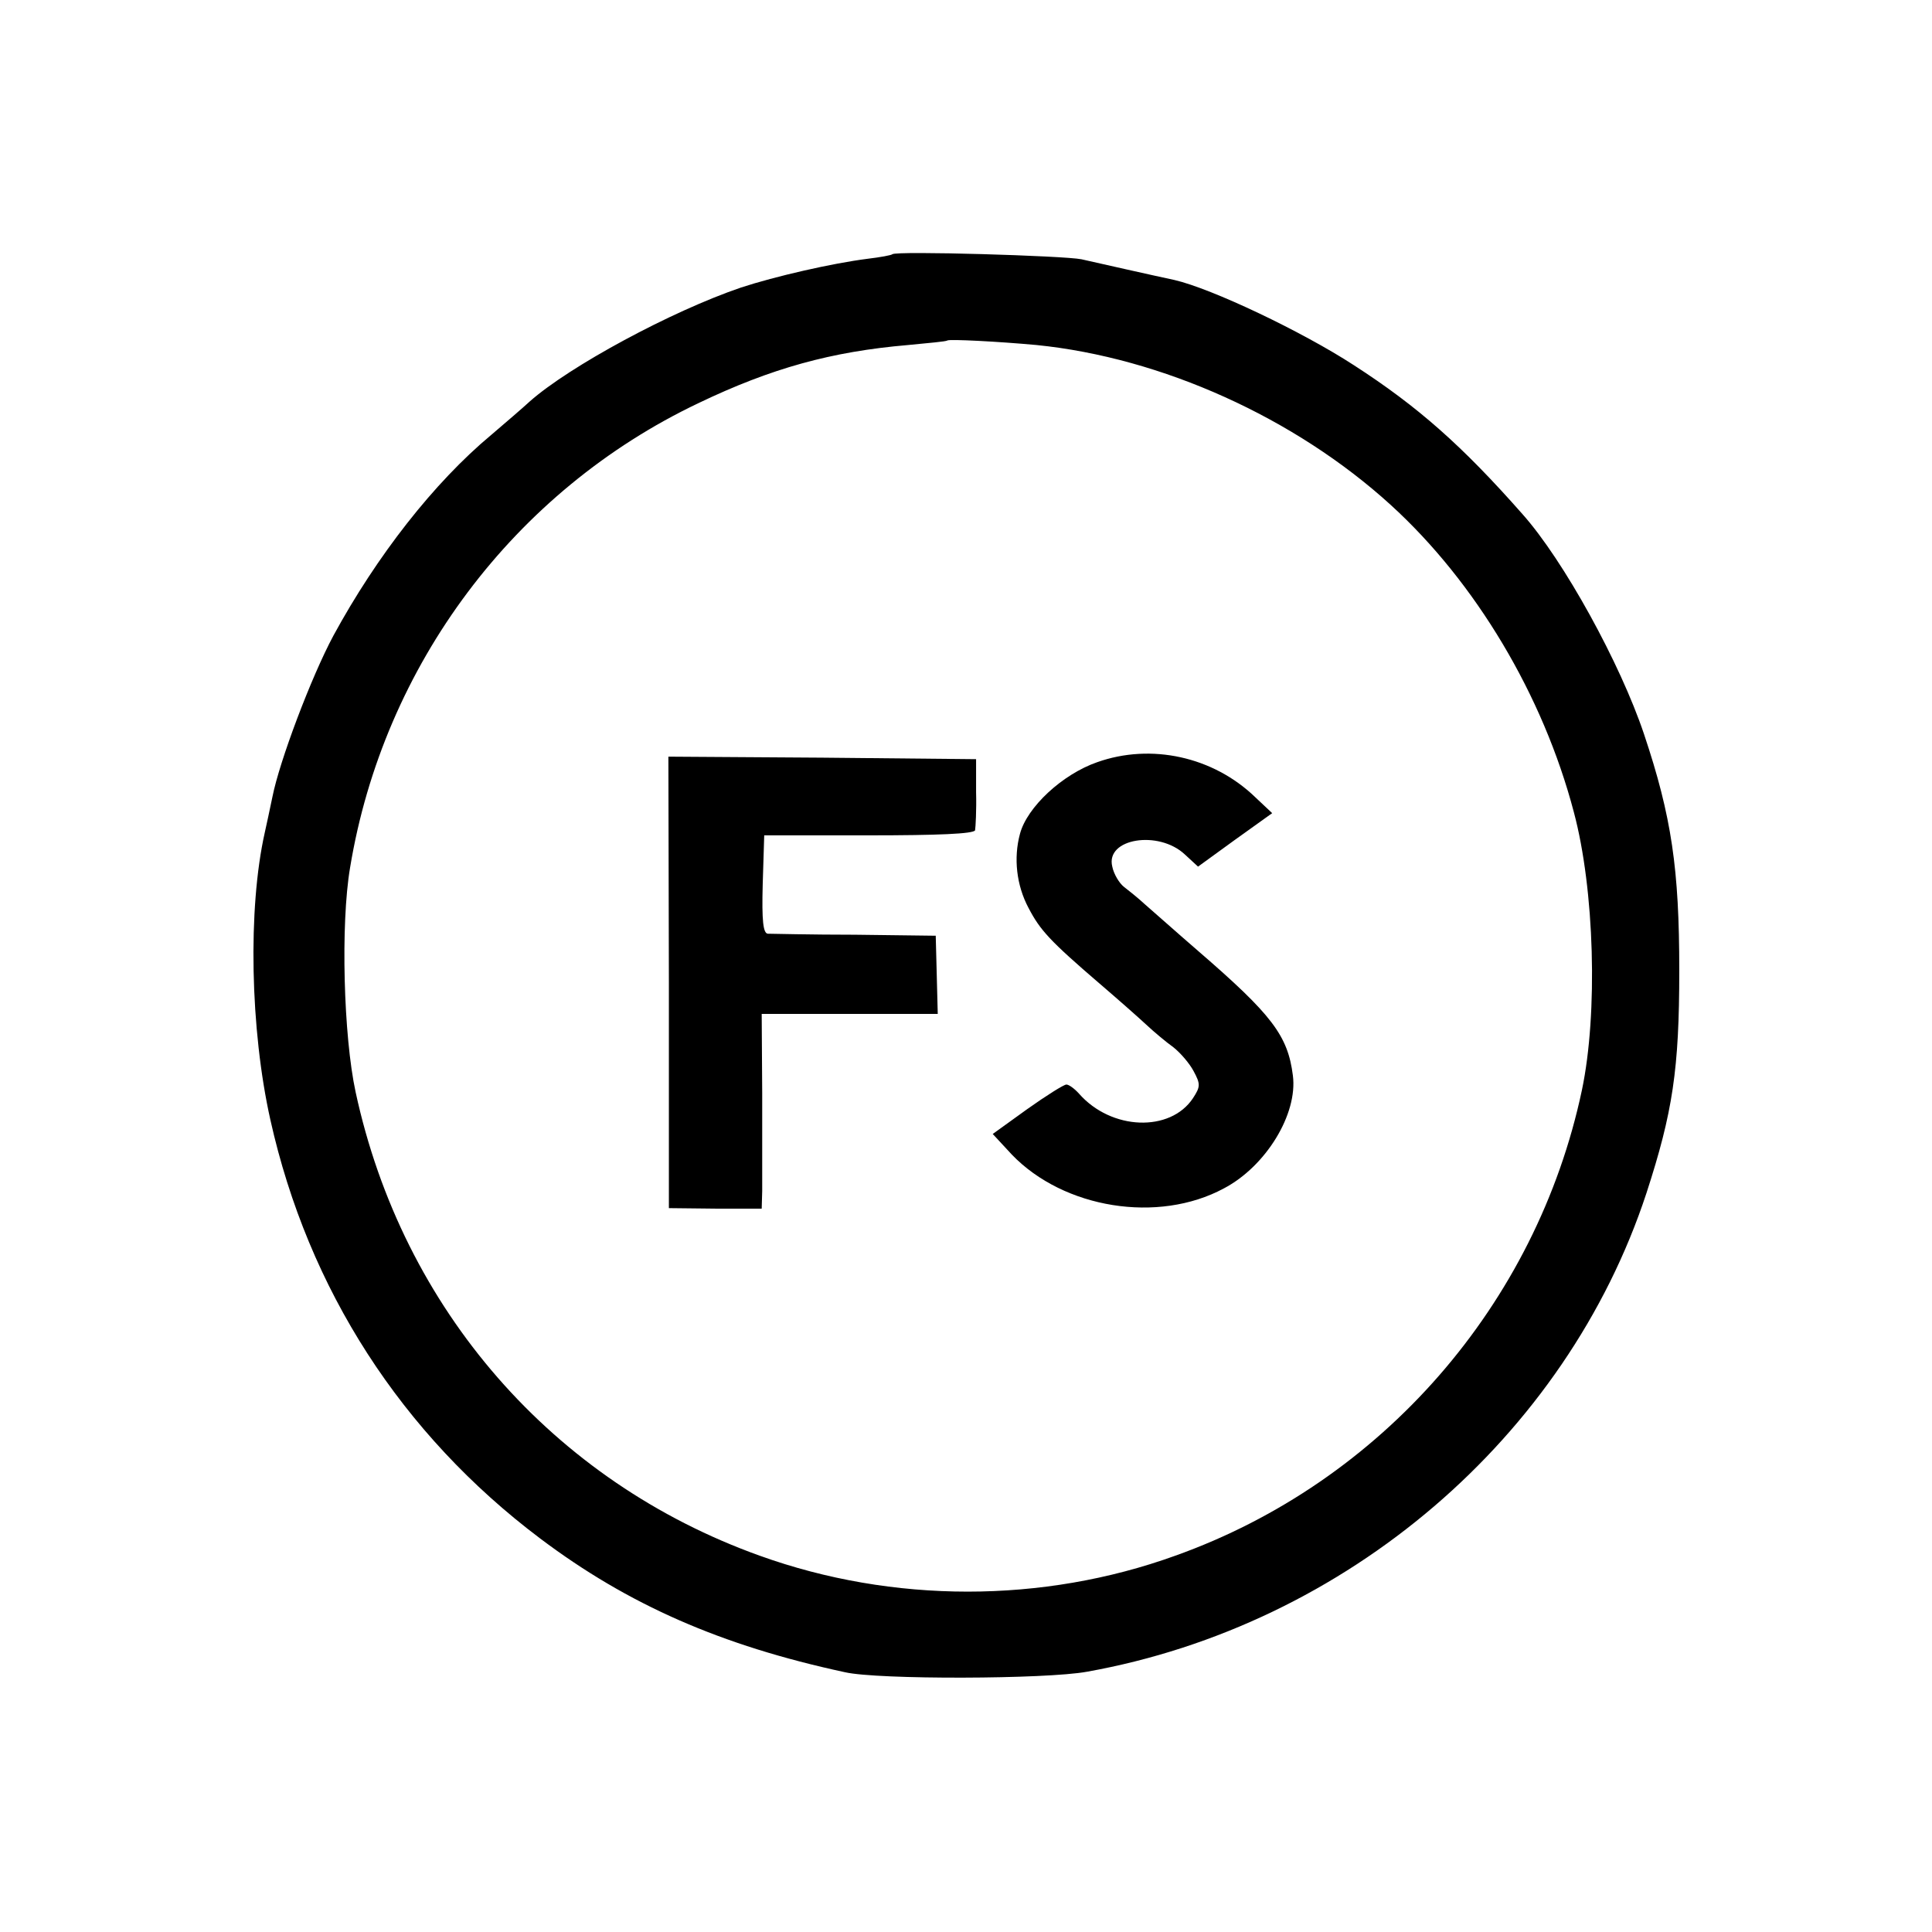 <?xml version="1.0" standalone="no"?>
<!DOCTYPE svg PUBLIC "-//W3C//DTD SVG 20010904//EN"
 "http://www.w3.org/TR/2001/REC-SVG-20010904/DTD/svg10.dtd">
<svg version="1.0" xmlns="http://www.w3.org/2000/svg"
 width="383pt" height="383pt" viewBox="0 0 383 383"
 preserveAspectRatio="xMidYMid meet">
<g transform="translate(0,383) scale(0.1,-0.1)"
fill="#000000" stroke="none">
<path d="M1769 3326 c-2 -2 -24 -6 -49 -9 -71 -9 -184 -35 -251 -57 -138 -47
-340 -156 -419 -226 -14 -13 -48 -42 -76 -66 -114 -95 -227 -240 -313 -398
-44 -82 -107 -249 -121 -320 -5 -25 -12 -56 -15 -70 -34 -151 -29 -391 11
-570 75 -336 260 -623 535 -830 174 -131 358 -212 604 -265 65 -15 399 -14
480 1 514 92 950 465 1109 949 52 160 65 245 65 441 0 201 -15 305 -70 469
-47 140 -159 344 -241 436 -119 135 -207 213 -334 295 -103 67 -282 152 -356
169 -38 8 -153 34 -184 41 -33 7 -368 17 -375 10z m286 -180 c248 -25 512
-144 702 -317 168 -153 302 -377 363 -609 41 -153 48 -399 16 -551 -90 -425
-397 -777 -806 -923 -263 -95 -560 -95 -824 0 -410 147 -708 488 -801 919 -24
111 -30 333 -11 445 66 401 325 747 691 921 144 69 263 102 415 115 41 4 76 7
78 9 4 3 101 -2 177 -9z"/>
<path d="M2175 2319 c-69 -24 -139 -89 -153 -142 -13 -48 -7 -102 17 -147 23
-44 42 -65 141 -150 35 -30 77 -67 92 -81 16 -15 40 -35 54 -45 14 -11 32 -32
40 -47 14 -26 14 -31 -1 -54 -45 -68 -162 -64 -226 9 -9 10 -20 18 -25 18 -5
0 -40 -22 -78 -49 l-68 -49 38 -41 c103 -107 290 -137 420 -67 84 44 147 148
137 224 -10 79 -41 120 -188 247 -44 38 -91 80 -105 92 -14 13 -33 28 -42 35
-9 7 -20 25 -23 40 -14 56 92 73 144 24 l26 -24 73 53 74 53 -34 32 c-83 80
-206 107 -313 69z"/>
<path d="M1326 1883 l0 -448 92 -1 92 0 1 35 c0 20 0 107 0 194 l-1 157 174 0
175 0 -2 78 -2 77 -160 2 c-88 0 -166 2 -173 2 -9 1 -12 25 -10 98 l3 97 207
0 c137 0 208 3 211 10 1 6 3 40 2 76 l0 65 -305 3 -305 2 1 -447z"/>
</g>
</svg>
